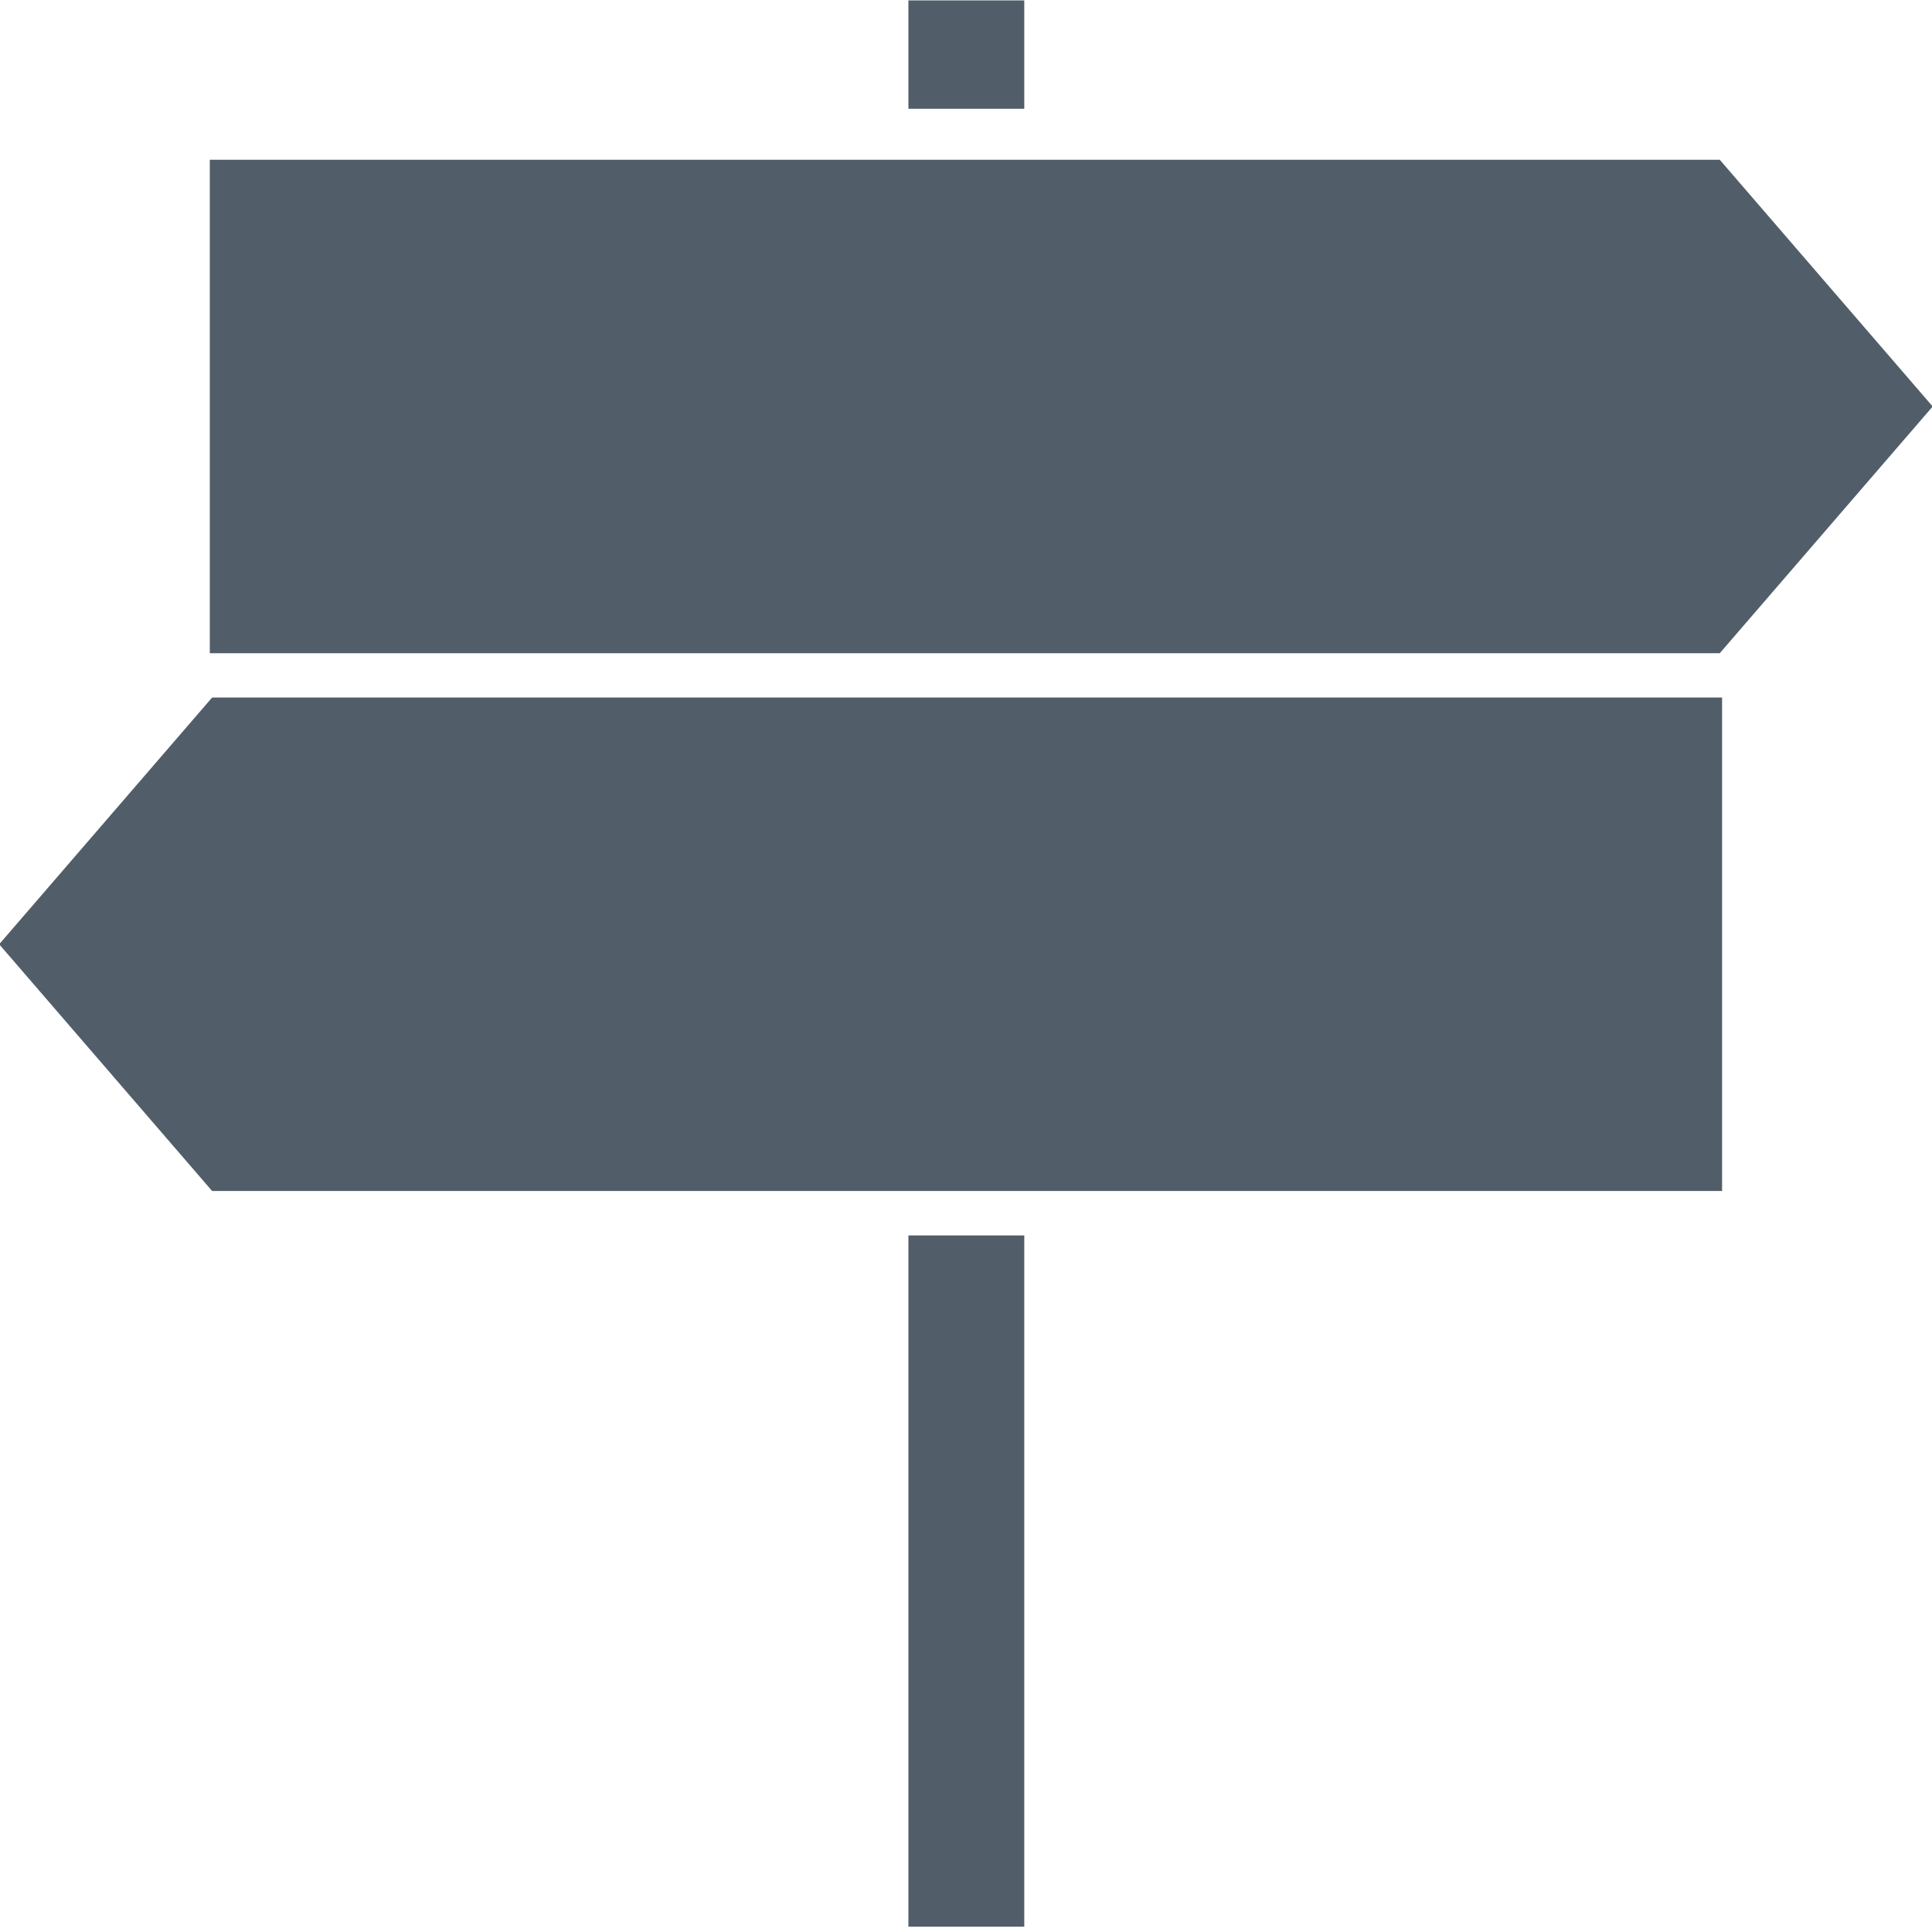 <svg id="Ebene_1" data-name="Ebene 1" xmlns="http://www.w3.org/2000/svg" viewBox="0 0 141.73 141.73"><defs><style>.cls-1{fill:#515e69;}</style></defs><title>Guidance</title><path class="cls-1" d="M15.39,11.72H126.16l15.62,18.1-15.62,18.1H15.39Z"/><path class="cls-1" d="M126.33,87.37H15.56L-.06,69.27l15.62-18.1H126.33Z"/><rect class="cls-1" x="66.64" y="0.03" width="8.5" height="7.95"/><rect class="cls-1" x="66.64" y="90.63" width="8.5" height="50.71"/></svg>